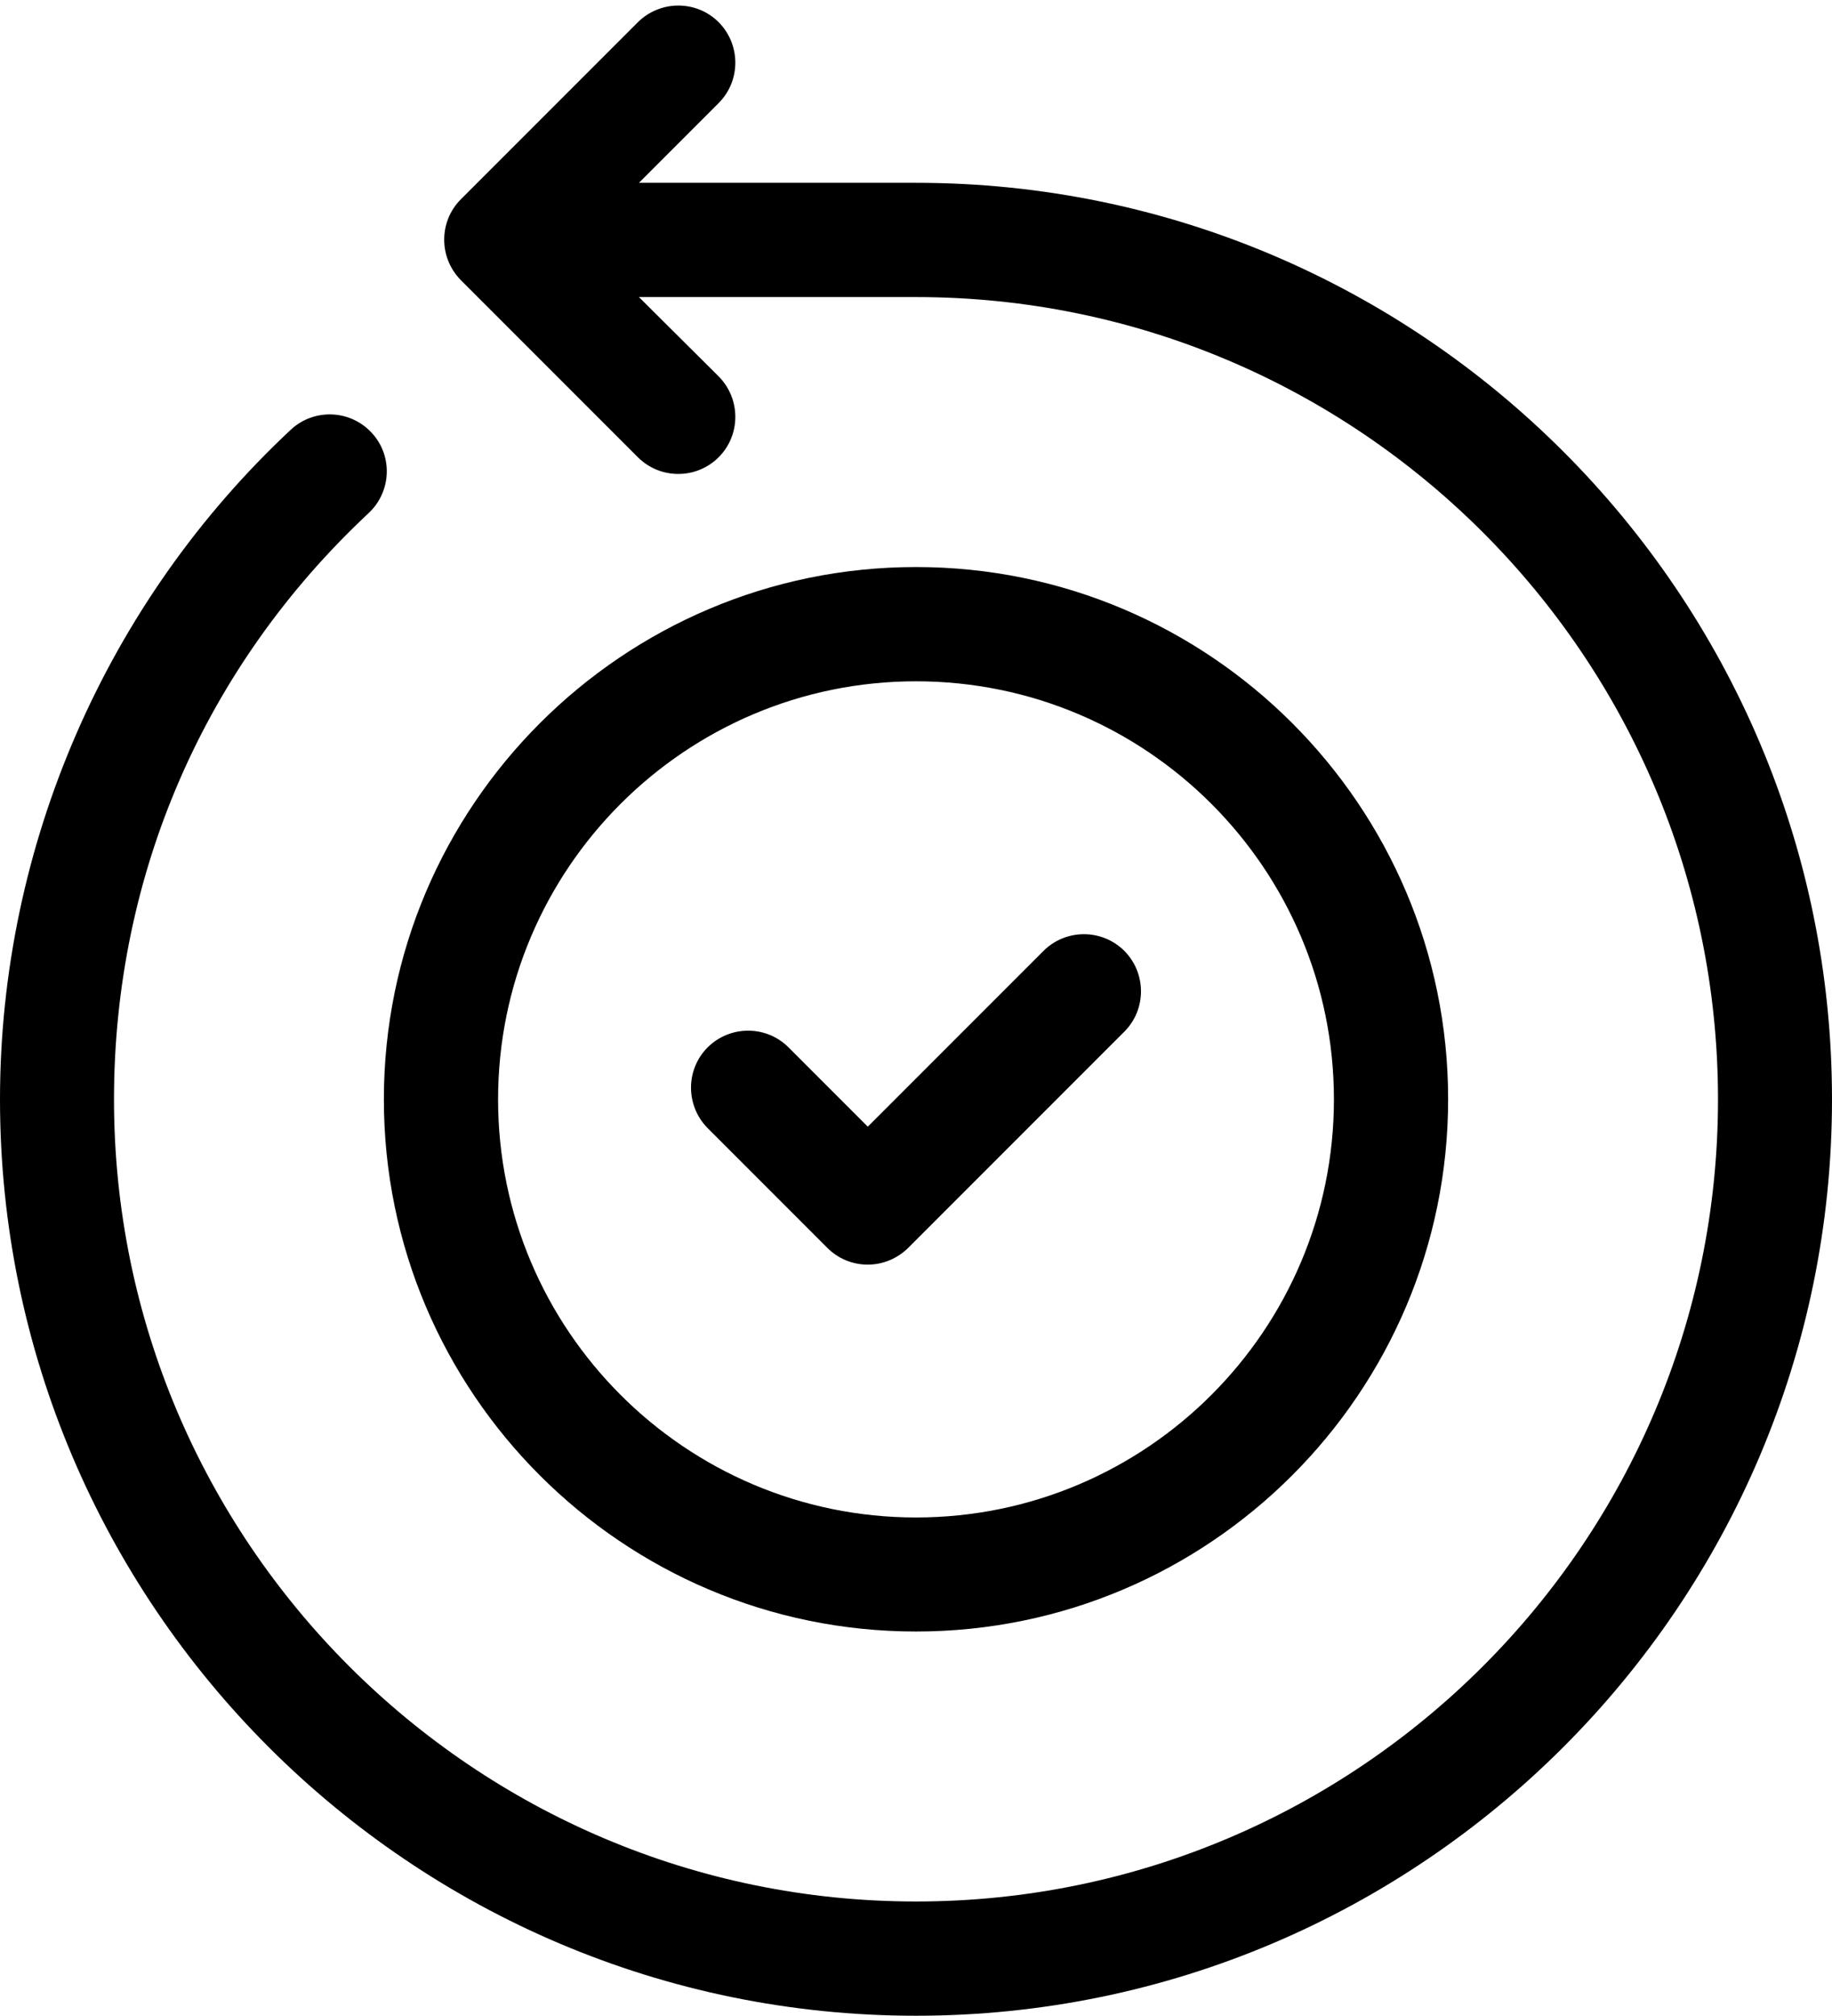 <?xml version="1.0" encoding="UTF-8"?>
<!DOCTYPE svg PUBLIC '-//W3C//DTD SVG 1.0//EN'
          'http://www.w3.org/TR/2001/REC-SVG-20010904/DTD/svg10.dtd'>
<svg height="952.7" preserveAspectRatio="xMidYMid meet" version="1.0" viewBox="66.9 22.3 866.2 952.7" width="866.2" xmlns="http://www.w3.org/2000/svg" xmlns:xlink="http://www.w3.org/1999/xlink" zoomAndPan="magnify"
><g id="change1_1"
  ><path d="M500,793.4c138.7,0,251.6-112.8,251.6-251.6S638.7,290.3,500,290.3S248.4,403.2,248.4,541.9S361.3,793.4,500,793.4z M500,344.3c109,0,197.6,88.6,197.6,197.6S609,739.5,500,739.5s-197.6-88.6-197.6-197.6S391,344.3,500,344.3z"
    /><path d="M500,108.7H369l37.7-37.7c10.5-10.5,10.5-27.6,0-38.2c-10.5-10.5-27.6-10.5-38.2,0l-83.7,83.7c-10.5,10.5-10.5,27.6,0,38.2 l83.7,83.7c5.3,5.3,12.2,7.9,19.1,7.9c6.9,0,13.8-2.6,19.1-7.9c10.5-10.5,10.5-27.6,0-38.2L369,162.7h131 c209.1,0,379.2,170.1,379.2,379.2S709.1,921,500,921S120.8,750.9,120.8,541.9c0-106.2,42.8-204.6,120.4-277.1 c10.9-10.2,11.5-27.3,1.3-38.1c-10.2-10.9-27.3-11.4-38.1-1.3C117,307,66.9,422.3,66.9,541.9C66.9,780.7,261.2,975,500,975 s433.1-194.3,433.1-433.1S738.8,108.7,500,108.7z"
    /><path d="M458.1,612.1c5.1,5.1,11.9,7.9,19.1,7.9s14-2.9,19.1-7.9l102.2-102.2c10.5-10.5,10.5-27.6,0-38.2 c-10.6-10.5-27.6-10.5-38.2,0l-83.1,83.1l-37.5-37.5c-10.5-10.5-27.6-10.5-38.2,0c-10.5,10.5-10.5,27.6,0,38.2L458.1,612.1z"
  /></g
></svg
>
